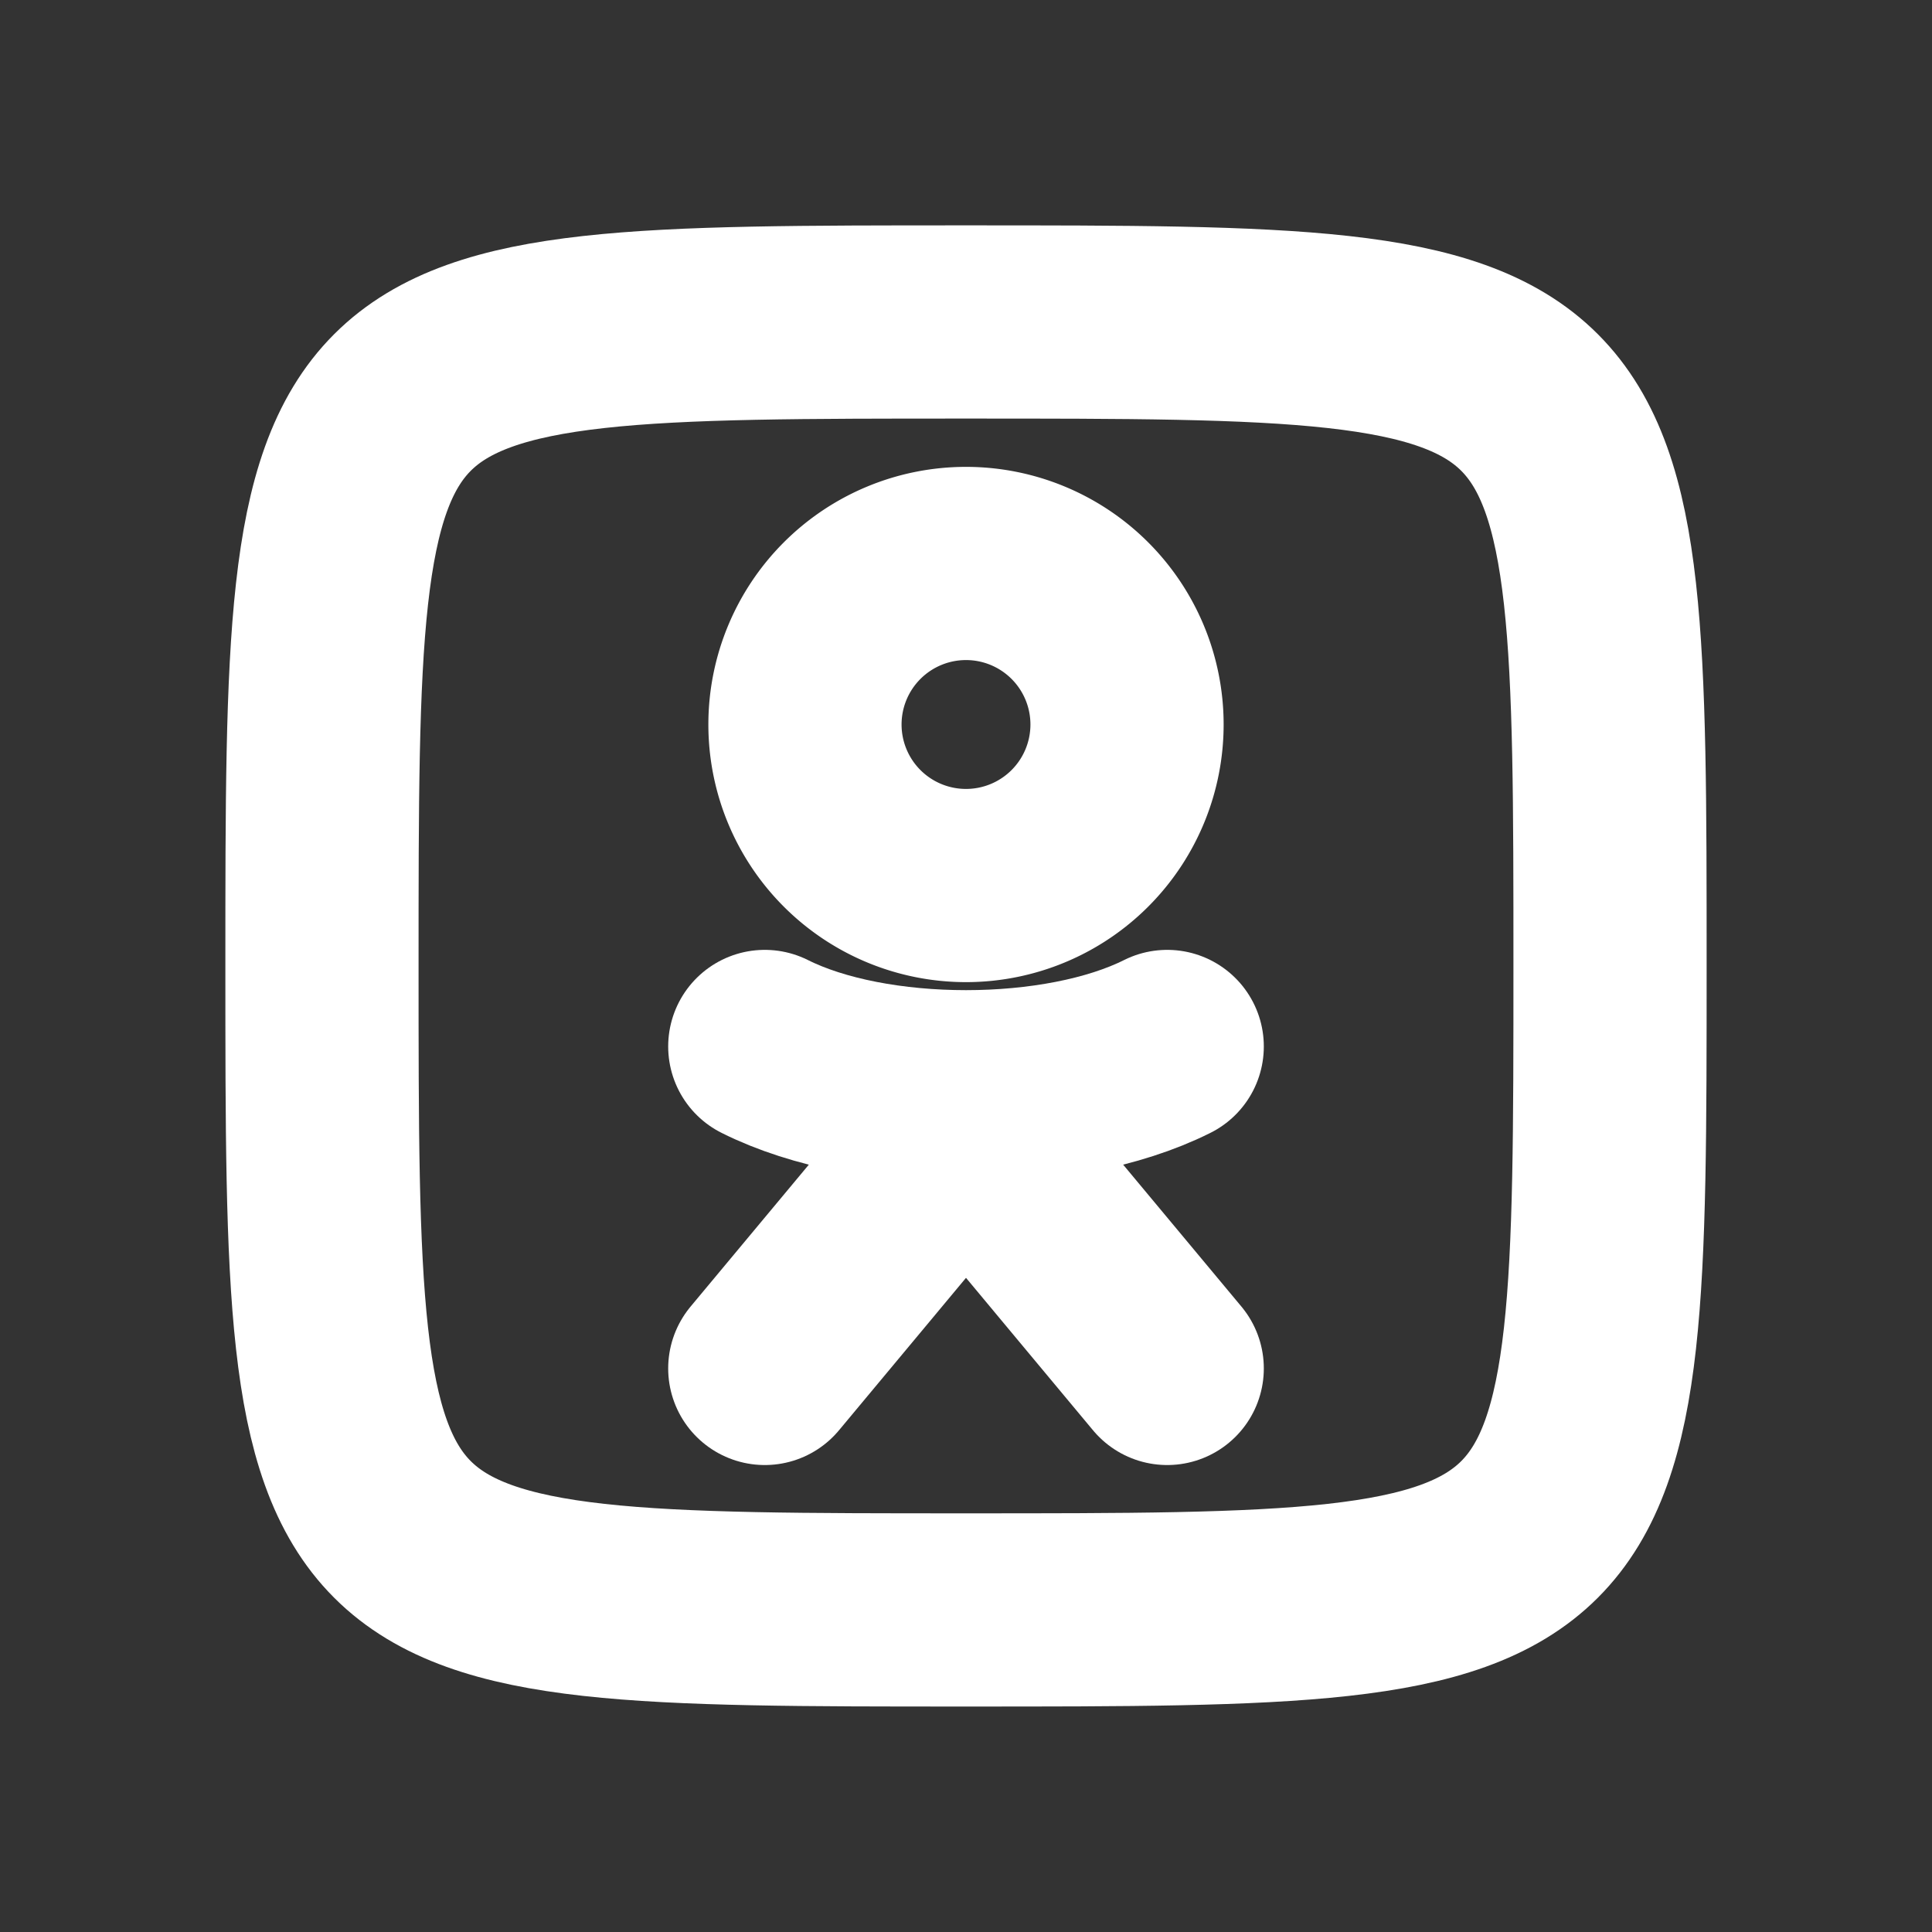 <svg width="20" height="20" fill="none" xmlns="http://www.w3.org/2000/svg"><rect width="100%" height="100%" fill="#333333" stroke="none"/><path d="M8.333 7.5a1.667 1.667 0 1 0 3.334 0 1.667 1.667 0 0 0-3.334 0z" stroke="#fff" stroke-width="2" stroke-linecap="round" stroke-linejoin="round"/><path d="M16.667 10c0 6.666 0 6.666-6.667 6.666s-6.667 0-6.667-6.666c0-6.667 0-6.667 6.667-6.667s6.667 0 6.667 6.667z" stroke="#fff" stroke-width="2" stroke-linecap="round" stroke-linejoin="round"/><path d="M7.917 10.833c1.11.556 3.056.556 4.166 0m-4.166 3.333l2.083-2.5m0 0l2.083 2.5M10 11.666v-.416" stroke="#fff" stroke-width="2" stroke-linecap="round" stroke-linejoin="round"/></svg>